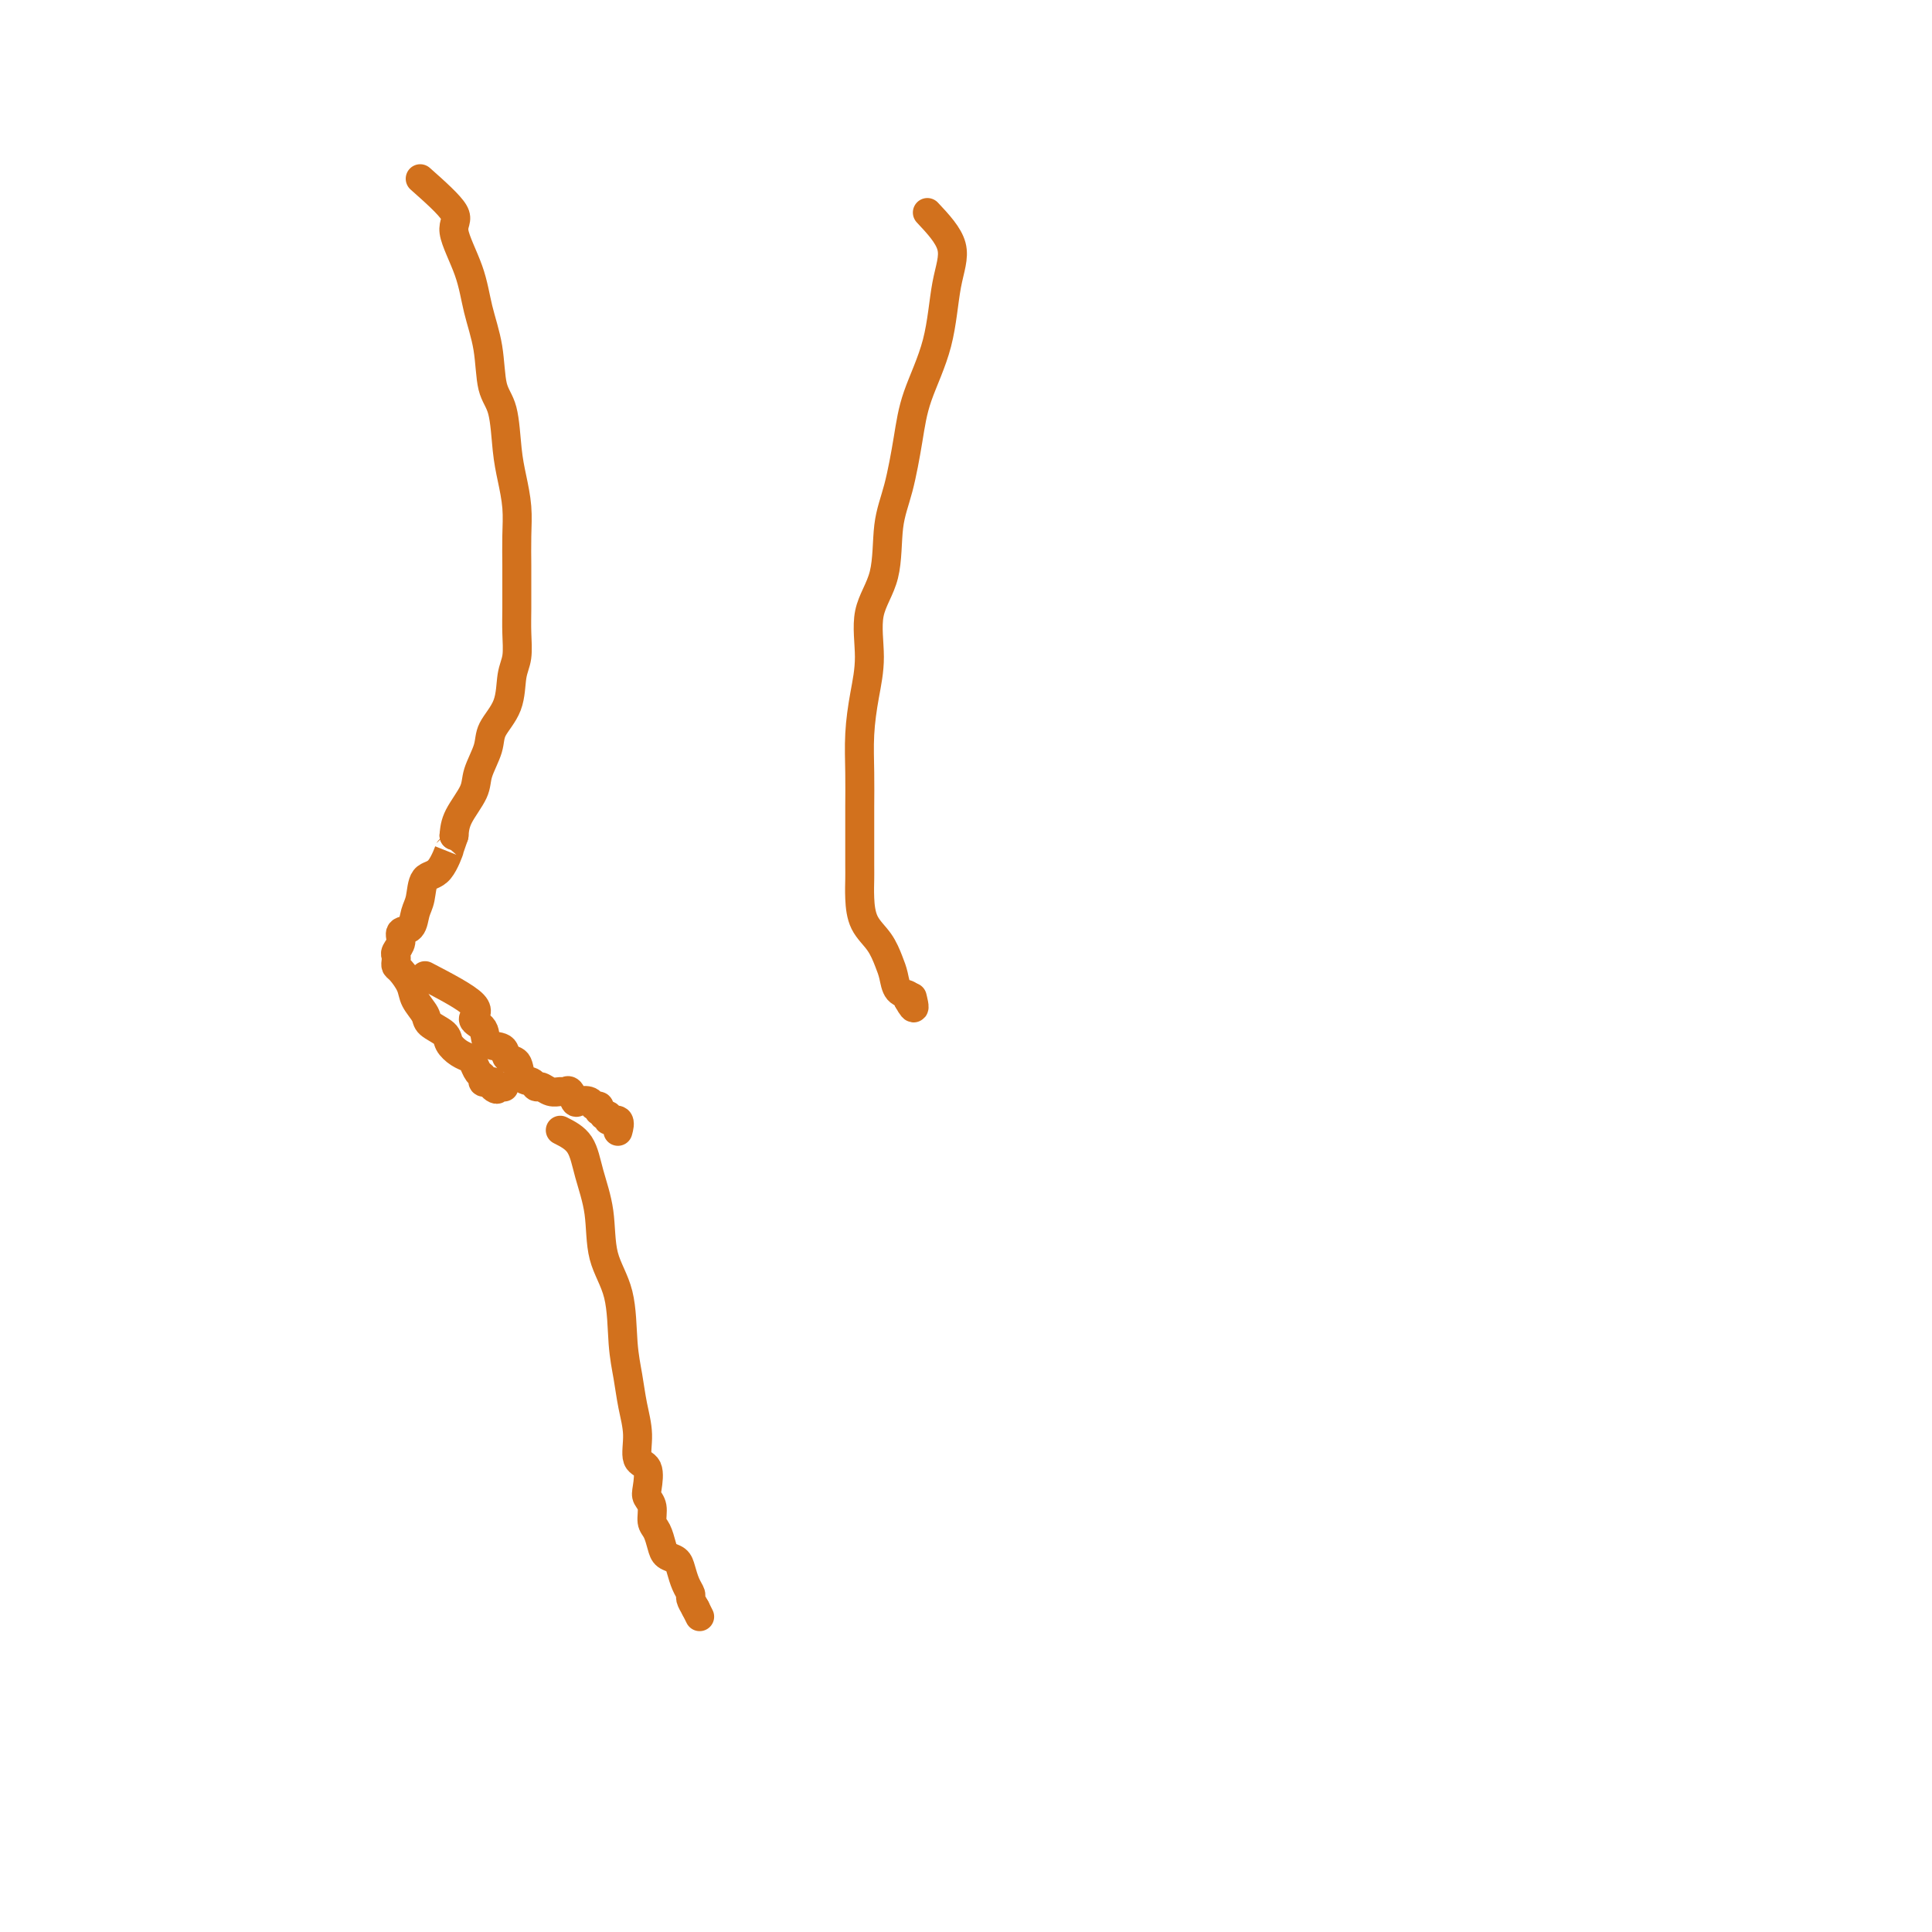 <svg viewBox='0 0 400 400' version='1.1' xmlns='http://www.w3.org/2000/svg' xmlns:xlink='http://www.w3.org/1999/xlink'><g fill='none' stroke='#D2711D' stroke-width='6' stroke-linecap='round' stroke-linejoin='round'><path d='M87,37c3.037,2.697 6.075,5.393 7,7c0.925,1.607 -0.262,2.124 0,4c0.262,1.876 1.972,5.110 3,8c1.028,2.890 1.375,5.437 2,8c0.625,2.563 1.529,5.142 2,8c0.471,2.858 0.508,5.995 1,8c0.492,2.005 1.438,2.876 2,5c0.562,2.124 0.739,5.499 1,8c0.261,2.501 0.606,4.127 1,6c0.394,1.873 0.838,3.991 1,6c0.162,2.009 0.043,3.908 0,6c-0.043,2.092 -0.011,4.377 0,6c0.011,1.623 -0.001,2.585 0,4c0.001,1.415 0.013,3.283 0,5c-0.013,1.717 -0.053,3.281 0,5c0.053,1.719 0.198,3.592 0,5c-0.198,1.408 -0.740,2.351 -1,4c-0.260,1.649 -0.239,4.004 -1,6c-0.761,1.996 -2.305,3.632 -3,5c-0.695,1.368 -0.540,2.466 -1,4c-0.460,1.534 -1.536,3.504 -2,5c-0.464,1.496 -0.317,2.518 -1,4c-0.683,1.482 -2.195,3.423 -3,5c-0.805,1.577 -0.902,2.788 -1,4'/><path d='M94,173c-2.162,6.178 -1.066,3.124 -1,3c0.066,-0.124 -0.898,2.681 -2,4c-1.102,1.319 -2.342,1.150 -3,2c-0.658,0.850 -0.736,2.717 -1,4c-0.264,1.283 -0.716,1.983 -1,3c-0.284,1.017 -0.402,2.353 -1,3c-0.598,0.647 -1.677,0.607 -2,1c-0.323,0.393 0.109,1.219 0,2c-0.109,0.781 -0.759,1.517 -1,2c-0.241,0.483 -0.071,0.713 0,1c0.071,0.287 0.045,0.632 0,1c-0.045,0.368 -0.110,0.760 0,1c0.110,0.240 0.395,0.329 1,1c0.605,0.671 1.532,1.923 2,3c0.468,1.077 0.478,1.979 1,3c0.522,1.021 1.557,2.161 2,3c0.443,0.839 0.293,1.377 1,2c0.707,0.623 2.269,1.332 3,2c0.731,0.668 0.629,1.296 1,2c0.371,0.704 1.214,1.484 2,2c0.786,0.516 1.516,0.769 2,1c0.484,0.231 0.721,0.440 1,1c0.279,0.560 0.600,1.470 1,2c0.400,0.530 0.881,0.678 1,1c0.119,0.322 -0.122,0.817 0,1c0.122,0.183 0.606,0.052 1,0c0.394,-0.052 0.697,-0.026 1,0'/><path d='M102,224c2.048,2.393 0.167,1.375 0,1c-0.167,-0.375 1.381,-0.107 2,0c0.619,0.107 0.310,0.054 0,0'/><path d='M88,202c4.285,2.233 8.571,4.467 10,6c1.429,1.533 0.003,2.366 0,3c-0.003,0.634 1.418,1.071 2,2c0.582,0.929 0.326,2.351 1,3c0.674,0.649 2.278,0.527 3,1c0.722,0.473 0.561,1.542 1,2c0.439,0.458 1.479,0.304 2,1c0.521,0.696 0.524,2.243 1,3c0.476,0.757 1.427,0.725 2,1c0.573,0.275 0.769,0.859 1,1c0.231,0.141 0.495,-0.160 1,0c0.505,0.160 1.249,0.782 2,1c0.751,0.218 1.510,0.030 2,0c0.490,-0.030 0.713,0.096 1,0c0.287,-0.096 0.640,-0.414 1,0c0.360,0.414 0.727,1.560 1,2c0.273,0.440 0.452,0.173 1,0c0.548,-0.173 1.467,-0.253 2,0c0.533,0.253 0.682,0.837 1,1c0.318,0.163 0.805,-0.096 1,0c0.195,0.096 0.097,0.548 0,1'/><path d='M124,230c2.632,1.328 1.213,1.148 1,1c-0.213,-0.148 0.780,-0.263 1,0c0.220,0.263 -0.333,0.906 0,1c0.333,0.094 1.551,-0.359 2,0c0.449,0.359 0.128,1.531 0,2c-0.128,0.469 -0.064,0.234 0,0'/><path d='M116,234c1.523,0.771 3.045,1.541 4,3c0.955,1.459 1.341,3.606 2,6c0.659,2.394 1.591,5.034 2,8c0.409,2.966 0.294,6.259 1,9c0.706,2.741 2.232,4.931 3,8c0.768,3.069 0.778,7.019 1,10c0.222,2.981 0.655,4.995 1,7c0.345,2.005 0.600,4.001 1,6c0.400,1.999 0.943,4.002 1,6c0.057,1.998 -0.373,3.990 0,5c0.373,1.010 1.549,1.037 2,2c0.451,0.963 0.176,2.862 0,4c-0.176,1.138 -0.254,1.516 0,2c0.254,0.484 0.841,1.075 1,2c0.159,0.925 -0.108,2.184 0,3c0.108,0.816 0.592,1.190 1,2c0.408,0.810 0.739,2.055 1,3c0.261,0.945 0.452,1.591 1,2c0.548,0.409 1.452,0.581 2,1c0.548,0.419 0.738,1.085 1,2c0.262,0.915 0.596,2.080 1,3c0.404,0.920 0.878,1.594 1,2c0.122,0.406 -0.108,0.545 0,1c0.108,0.455 0.554,1.228 1,2'/><path d='M144,333c1.500,3.000 0.750,1.500 0,0'/><path d='M192,44c2.195,2.342 4.390,4.684 5,7c0.610,2.316 -0.364,4.607 -1,8c-0.636,3.393 -0.934,7.890 -2,12c-1.066,4.110 -2.899,7.833 -4,11c-1.101,3.167 -1.469,5.778 -2,9c-0.531,3.222 -1.224,7.055 -2,10c-0.776,2.945 -1.636,5.002 -2,8c-0.364,2.998 -0.231,6.939 -1,10c-0.769,3.061 -2.441,5.243 -3,8c-0.559,2.757 -0.006,6.087 0,9c0.006,2.913 -0.534,5.407 -1,8c-0.466,2.593 -0.857,5.286 -1,8c-0.143,2.714 -0.038,5.450 0,8c0.038,2.550 0.010,4.915 0,7c-0.010,2.085 -0.001,3.891 0,6c0.001,2.109 -0.004,4.520 0,6c0.004,1.480 0.018,2.027 0,3c-0.018,0.973 -0.068,2.370 0,4c0.068,1.630 0.255,3.491 1,5c0.745,1.509 2.049,2.666 3,4c0.951,1.334 1.548,2.844 2,4c0.452,1.156 0.760,1.959 1,3c0.240,1.041 0.411,2.319 1,3c0.589,0.681 1.597,0.766 2,1c0.403,0.234 0.202,0.617 0,1'/><path d='M188,207c1.778,3.267 1.222,0.933 1,0c-0.222,-0.933 -0.111,-0.467 0,0'/></g>
</svg>